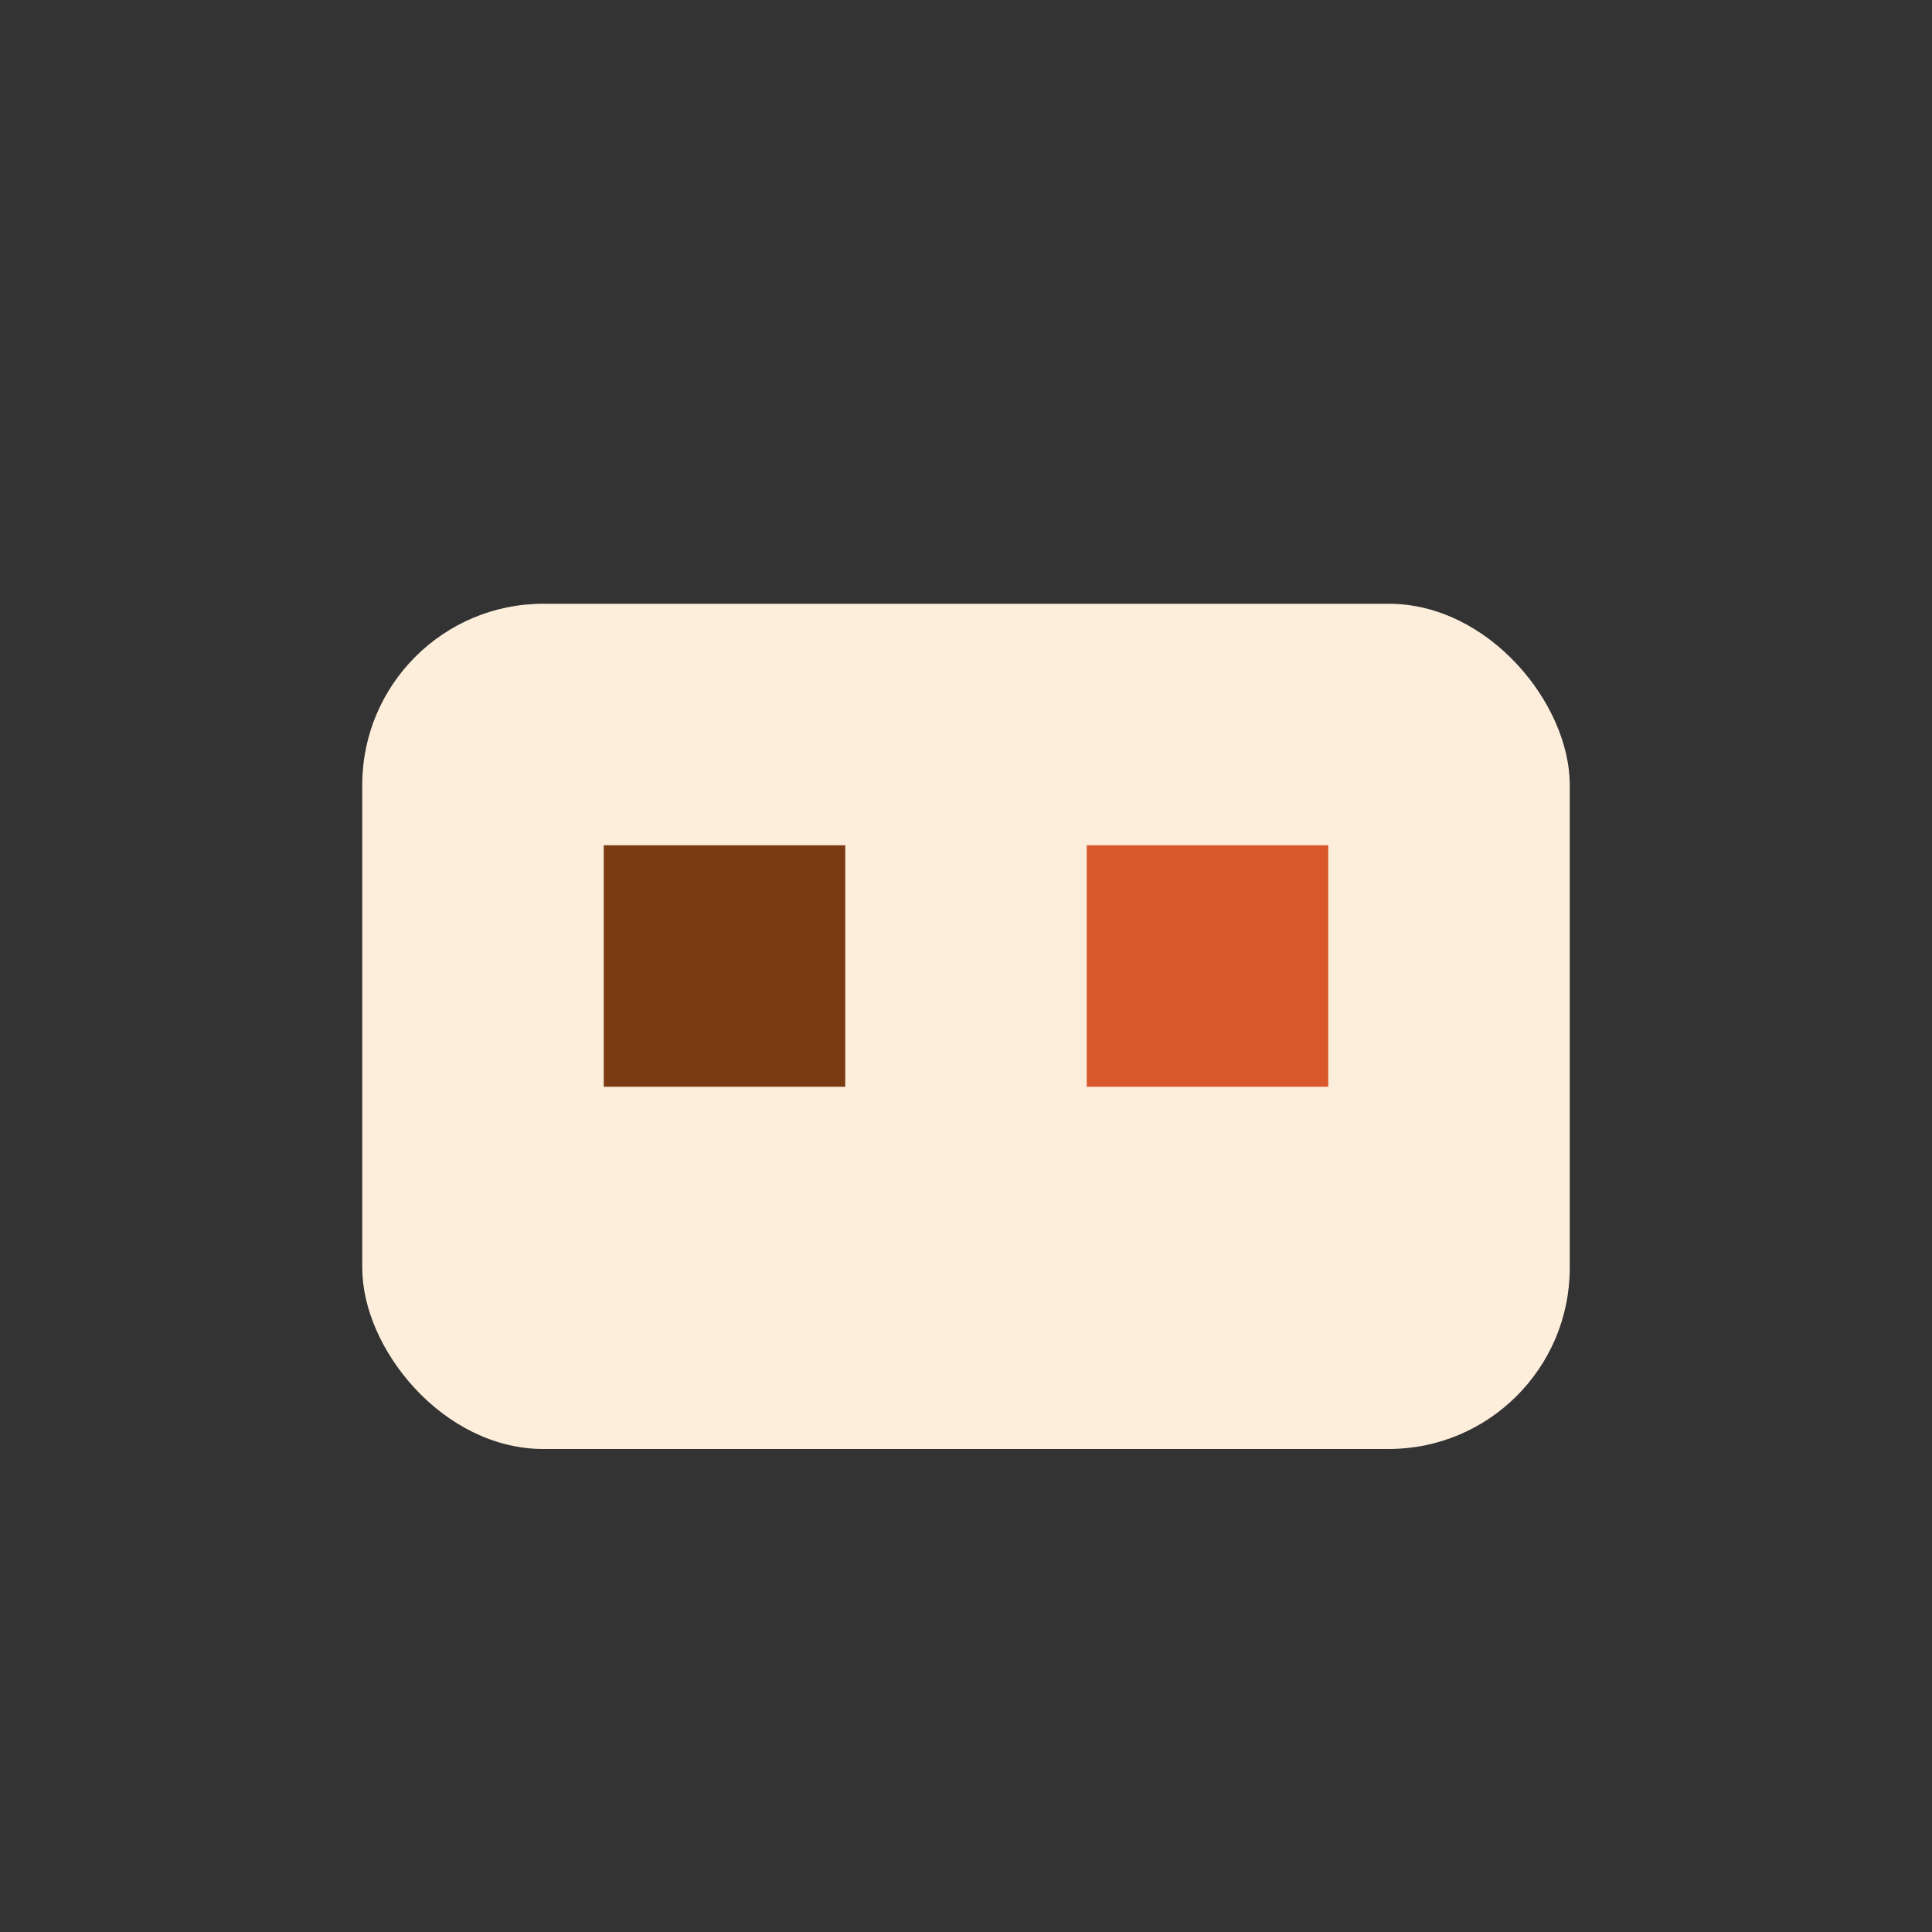 <?xml version="1.0" encoding="UTF-8"?>
<svg xmlns="http://www.w3.org/2000/svg" width="32" height="32" viewBox="0 0 32 32"><rect x="0" y="0" width="32" height="32" fill="#333333" stroke="none"/><rect x="6" y="10" width="20" height="14" rx="3" fill="#FCEEDB"/><rect x="10" y="14" width="4" height="4" fill="#7A3B13"/><rect x="18" y="14" width="4" height="4" fill="#D9572B"/></svg>